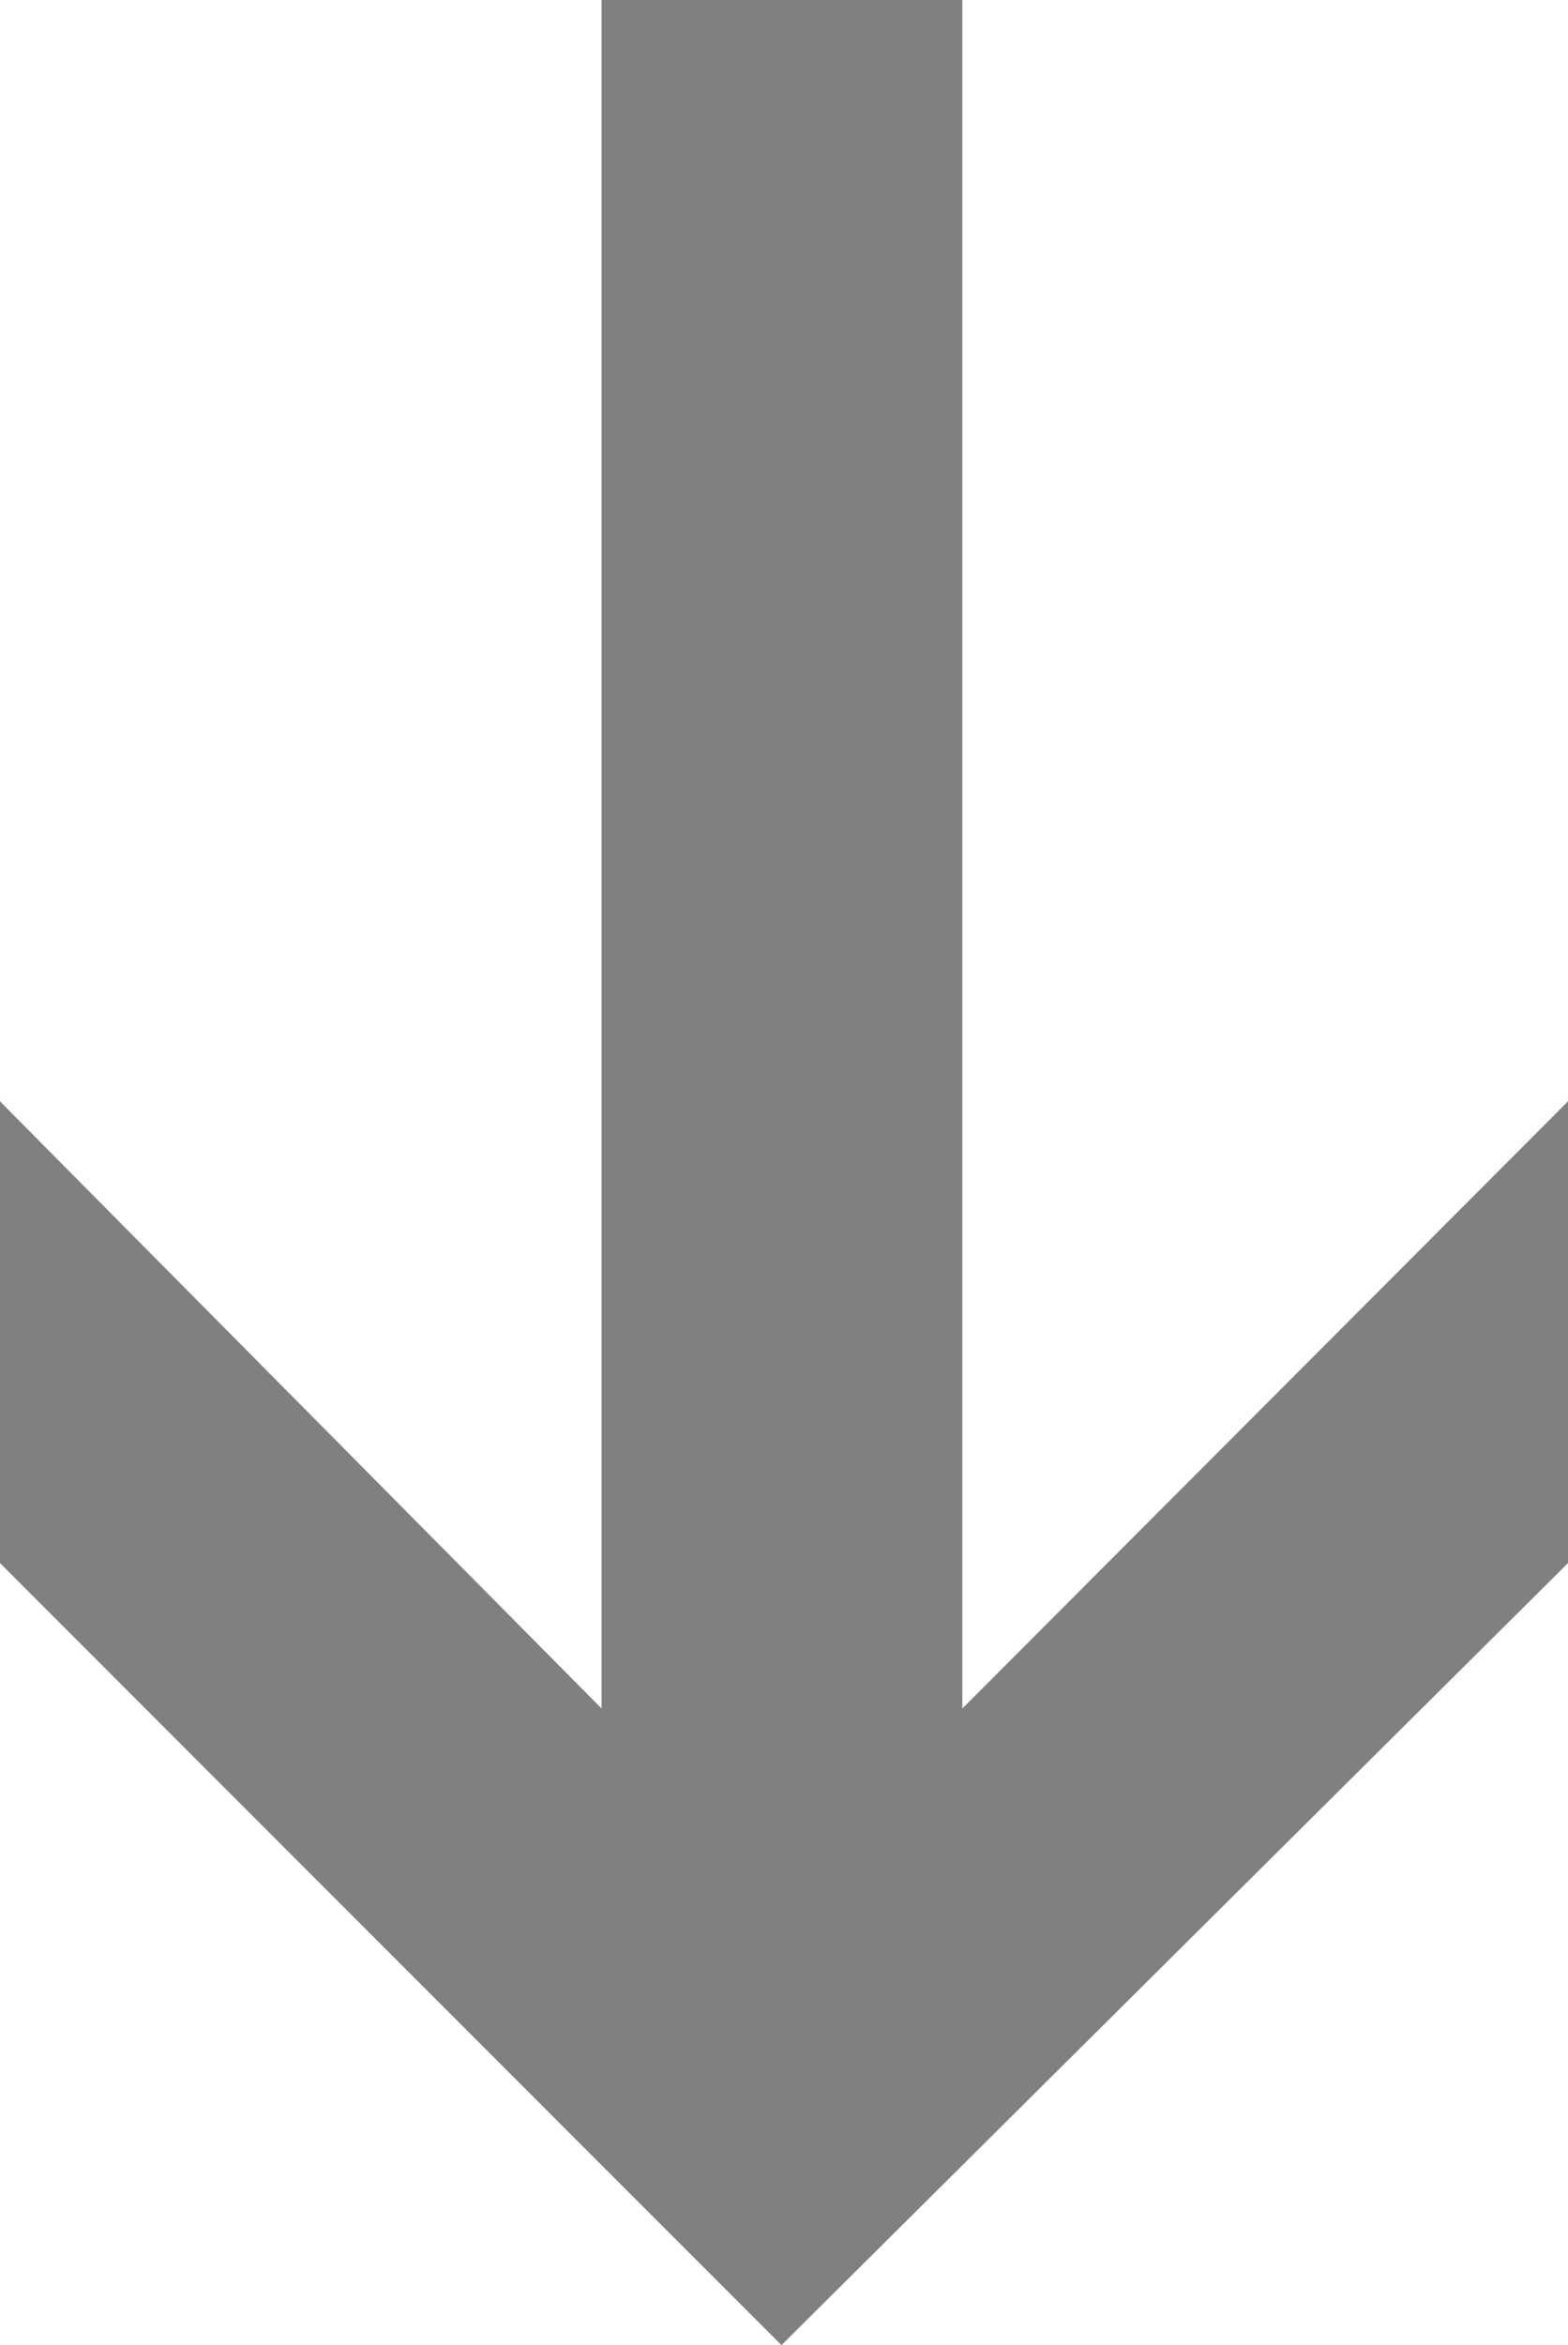 <svg xmlns="http://www.w3.org/2000/svg" viewBox="0 0 15.43 23.06"><defs><style>.cls-1{fill:gray;fill-rule:evenodd;}</style></defs><title>アセット 2</title><g id="レイヤー_2" data-name="レイヤー 2"><g id="レイヤー_1-2" data-name="レイヤー 1"><polygon class="cls-1" points="15.43 15.37 15.43 10.83 9.47 16.8 9.47 0 5.92 0 5.92 16.8 0 10.83 0 15.37 7.69 23.06 15.43 15.37"/></g></g></svg>